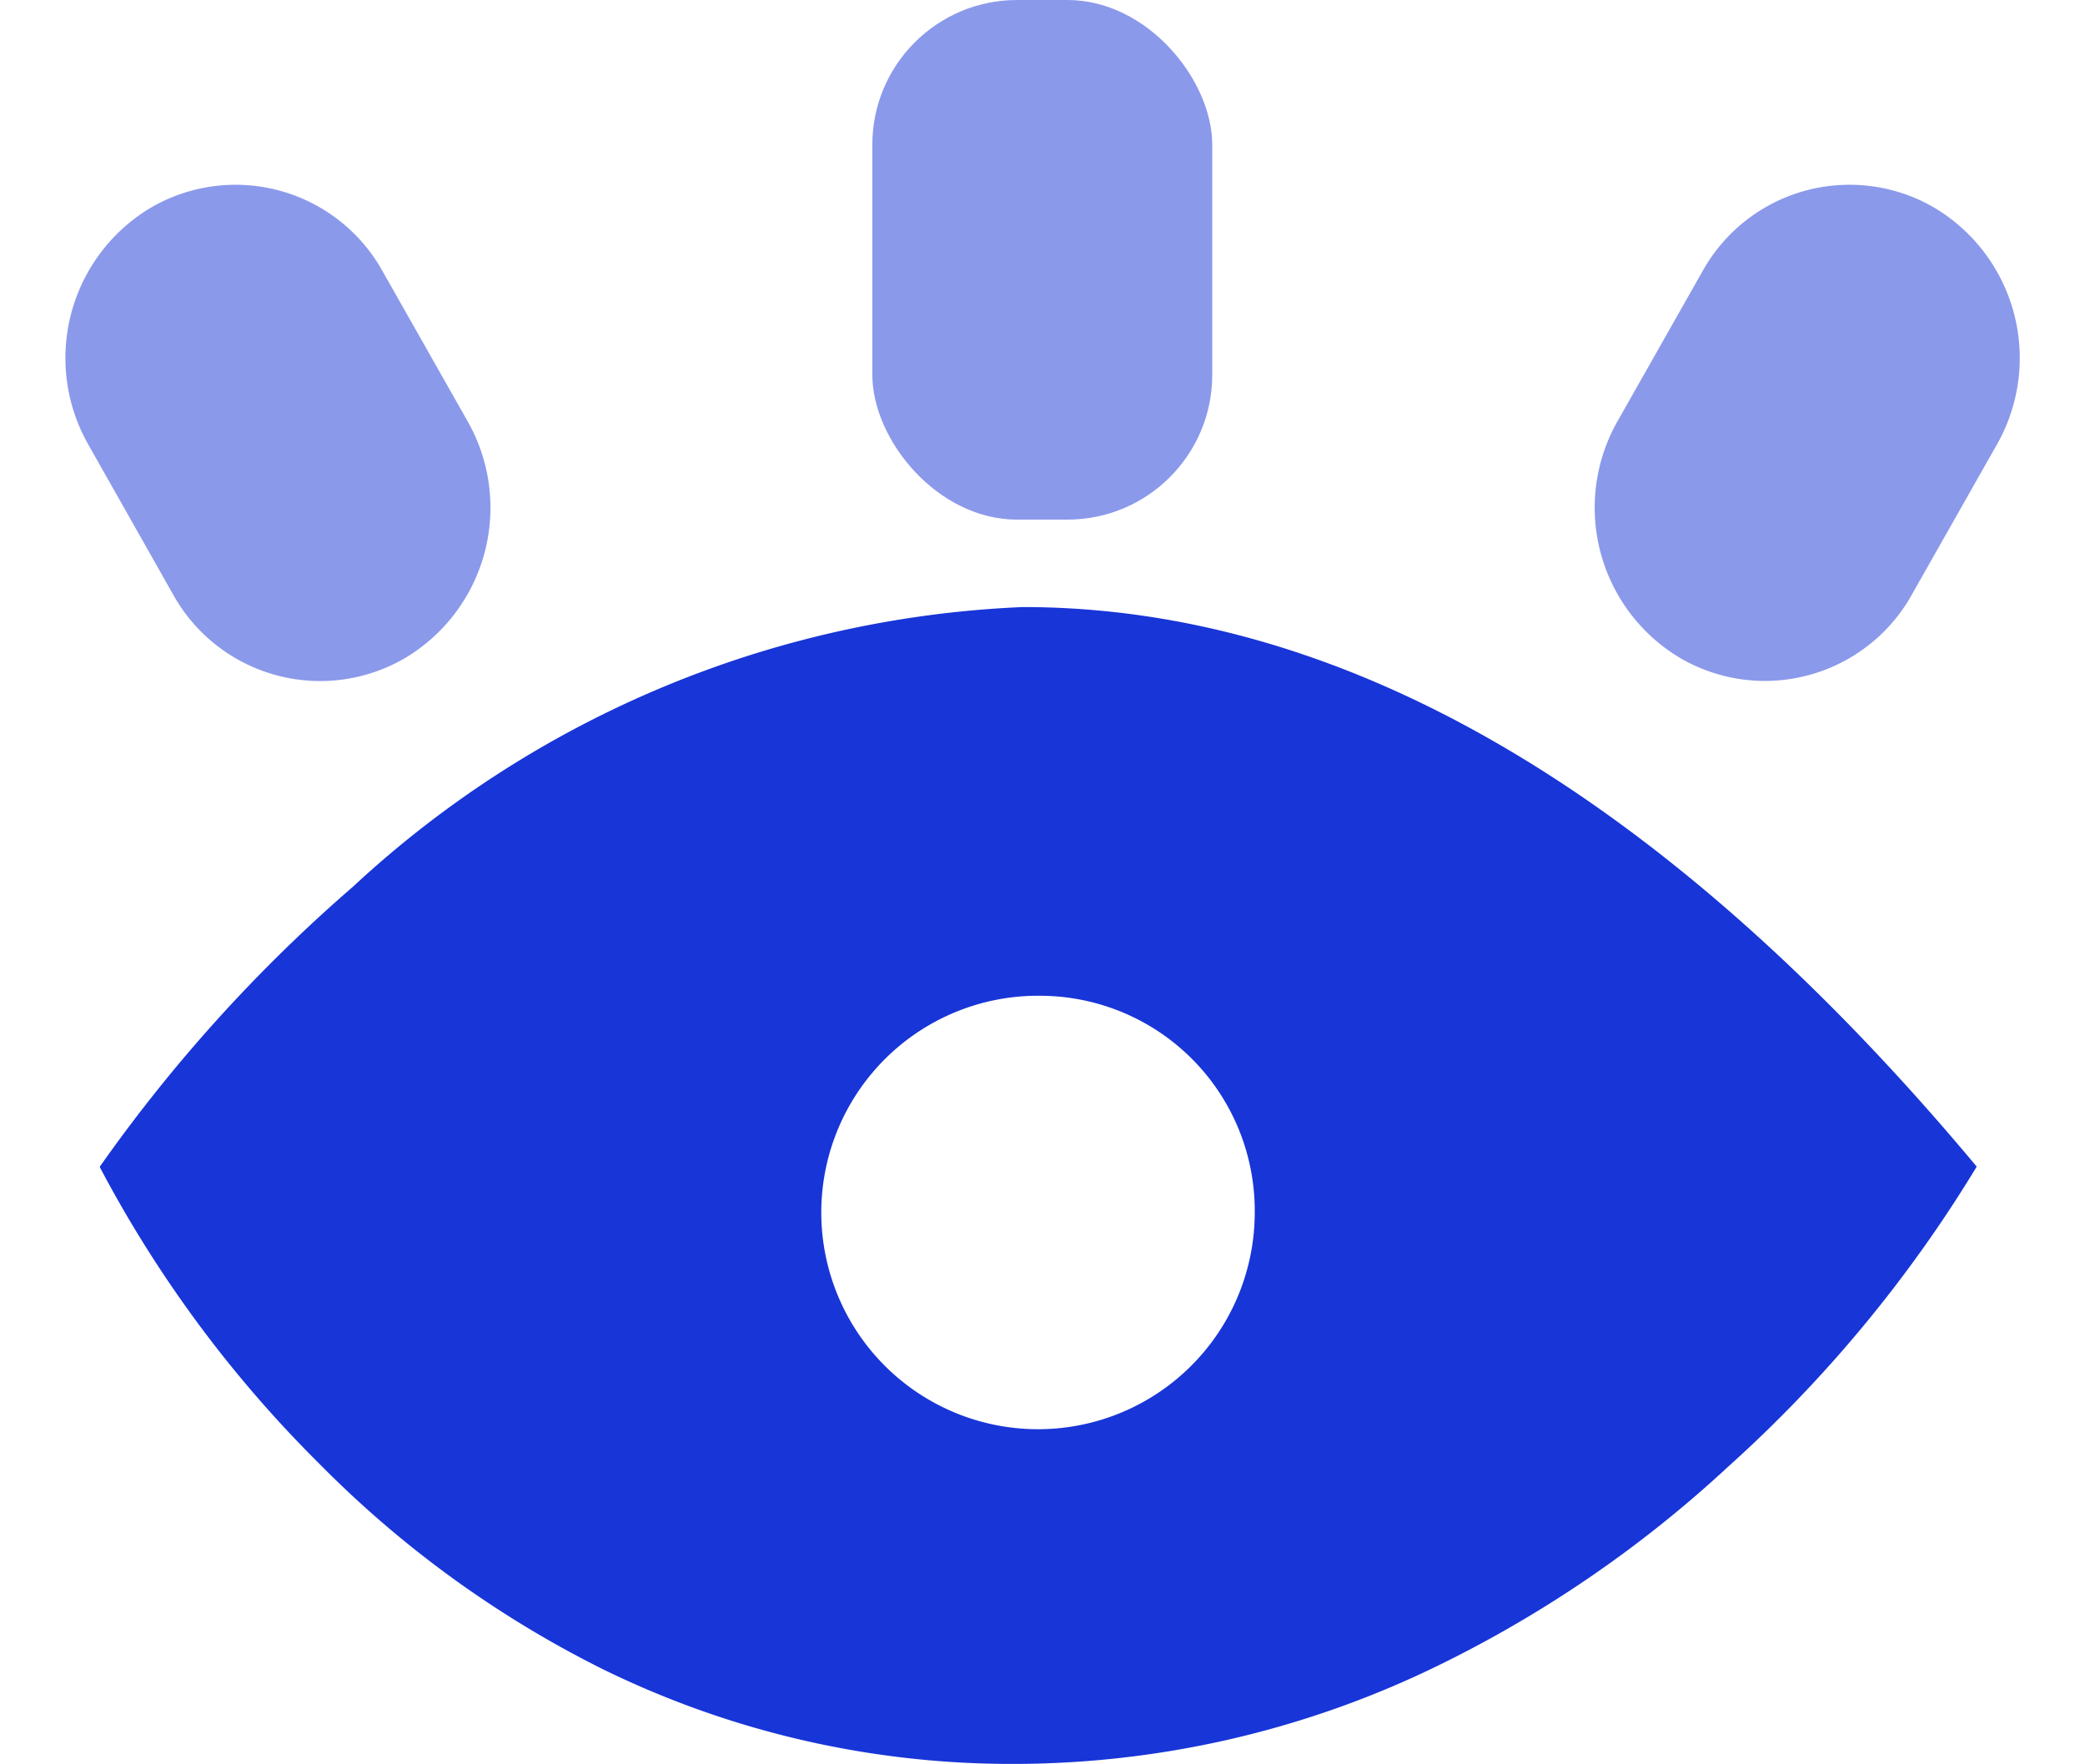 <svg xmlns="http://www.w3.org/2000/svg" width="28.804" height="24.368" viewBox="0 0 28.804 24.368">
    <defs>
        <style>
            .cls-2{fill:#1835d8;opacity:.5}
        </style>
    </defs>
    <g id="Group_249" transform="translate(-185.097 -3536.476)">
        <path id="Subtraction_2" fill="#1835d8" d="M12.631 15.981h-.08a12.816 12.816 0 0 1-5.608-1.311 14.733 14.733 0 0 1-3.91-2.834A16.816 16.816 0 0 1 0 7.739V7.73s0-.005.008-.012a21.356 21.356 0 0 1 3.486-3.853A14.488 14.488 0 0 1 12.75 0c4.461 0 8.895 2.6 13.178 7.73a18.346 18.346 0 0 1-3.436 4.147 16.586 16.586 0 0 1-4.166 2.823 13.385 13.385 0 0 1-5.695 1.281zM13.02 5.37a2.994 2.994 0 1 0 2.934 3 2.969 2.969 0 0 0-2.934-3z" transform="translate(186.477 3544.862)"/>
        <rect id="Rectangle_12" width="4.696" height="7.178" class="cls-2" rx="2" transform="translate(197.148 3536.476)"/>
        <path id="Path_145" d="M2.359.019a2.418 2.418 0 0 1 2.379 2.4L4.757 4.8a2.324 2.324 0 0 1-2.34 2.362 2.418 2.418 0 0 1-2.379-2.4l-.019-2.38A2.324 2.324 0 0 1 2.359.019z" class="cls-2" transform="rotate(30 -6497.386 2160.551)"/>
        <path id="Path_146" d="M2.359-.019A2.324 2.324 0 0 1 4.7 2.343l-.021 2.381A2.418 2.418 0 0 1 2.3 7.125 2.324 2.324 0 0 1-.039 4.763l.019-2.382a2.418 2.418 0 0 1 2.379-2.4z" class="cls-2" transform="rotate(150 -378.49 1798.005)"/>
    </g>
</svg>

